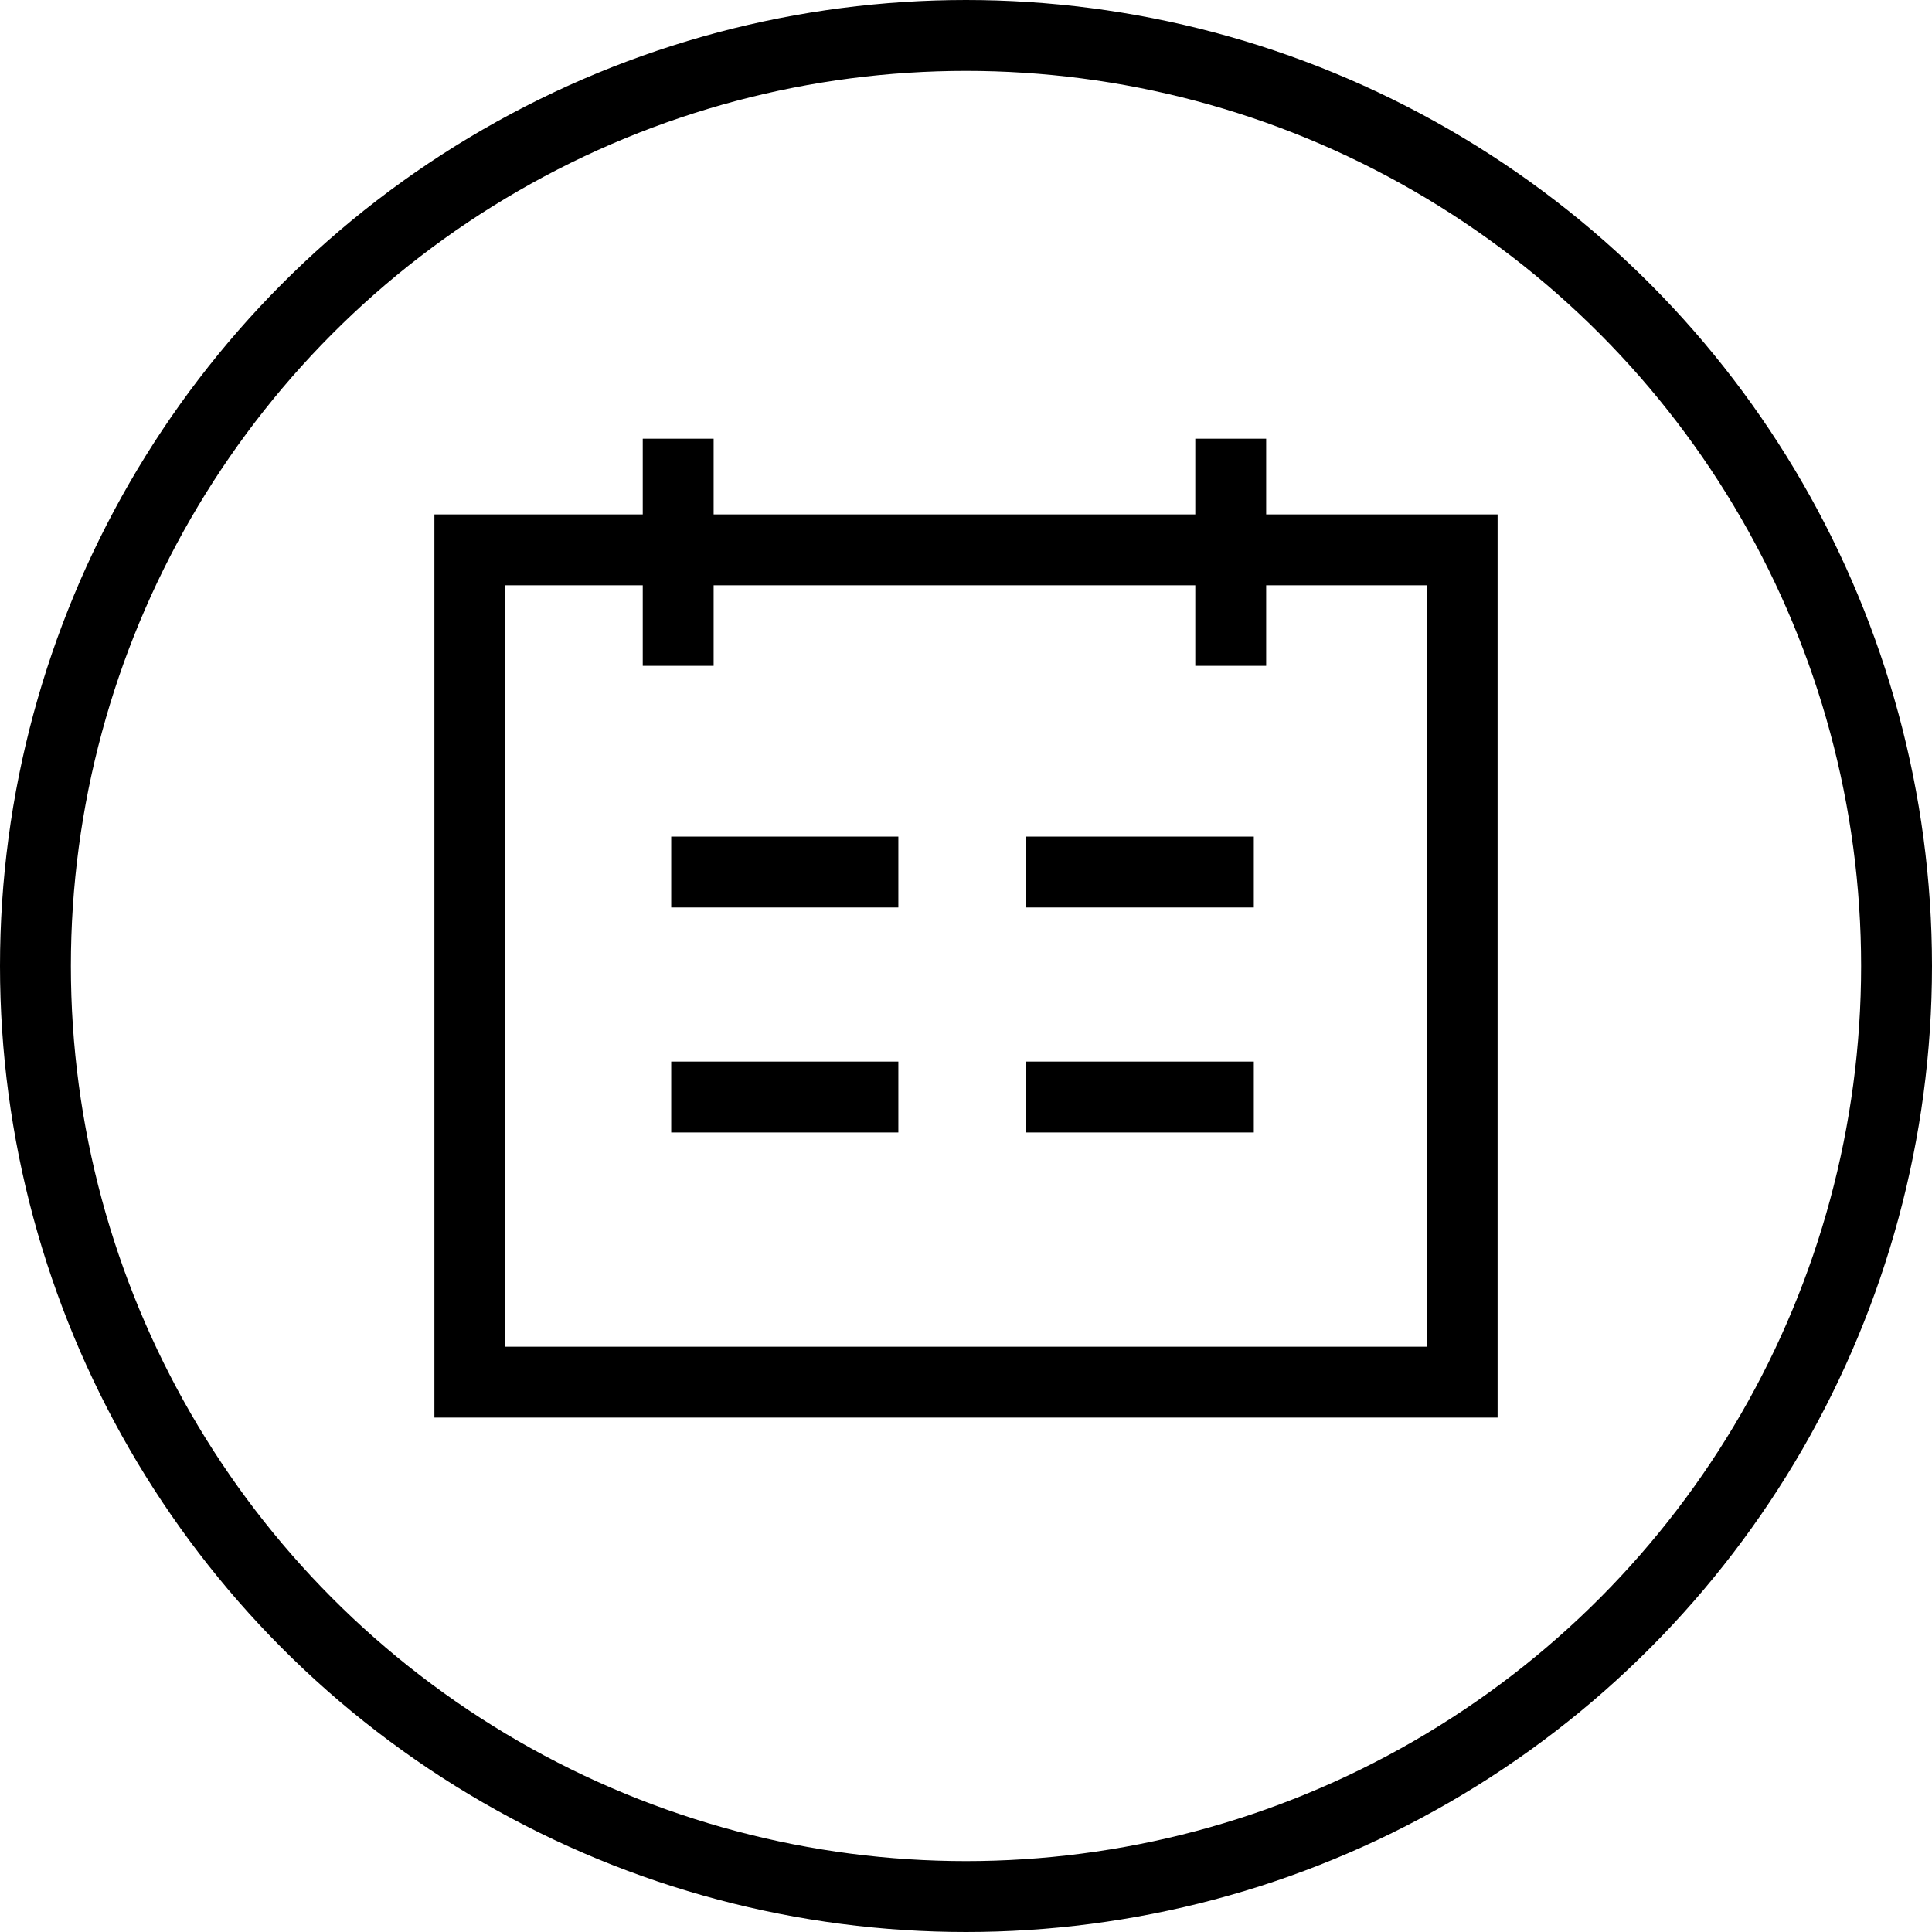 <svg class="happy-01-calendar__svg" xmlns="http://www.w3.org/2000/svg" viewBox="0 0 35.98 35.98">
    <defs>
        <style>
            .happy-01-calendar__cls-1-main {
                fill: none;
                stroke: #000;
                stroke-miterlimit: 10;
                stroke-width: 1.32px;
            }
        </style>
    </defs>
    <title>index-first-screen-calender</title>
    <g id="Слой_2" data-name="Слой 2">
        <g id="Layer_1" data-name="Layer 1">
            <polygon class="happy-01-calendar__cls-1-main" points="25.35 10.24 27.23 10.24 27.23 25.74 8.75 25.74 8.75 10.24 10.63 10.24 12.73 10.24 14.83 10.24 16.94 10.24 19.09 10.24 21.14 10.24 23.25 10.24 25.35 10.24" />
            <line class="happy-01-calendar__cls-1-main" x1="12.63" y1="12.4" x2="12.63" y2="8.17" />
            <line class="happy-01-calendar__cls-1-main" x1="16.73" y1="20.43" x2="12.5" y2="20.43" />
            <line class="happy-01-calendar__cls-1-main" x1="23.35" y1="20.43" x2="19.11" y2="20.43" />
            <line class="happy-01-calendar__cls-1-main" x1="16.73" y1="16.24" x2="12.5" y2="16.24" />
            <line class="happy-01-calendar__cls-1-main" x1="23.35" y1="16.24" x2="19.11" y2="16.24" />
            <line class="happy-01-calendar__cls-1-main" x1="22.92" y1="12.4" x2="22.92" y2="8.17" />
            <circle class="happy-01-calendar__cls-1-main" cx="17.99" cy="17.99" r="17.33" />
        </g>
    </g>
</svg>